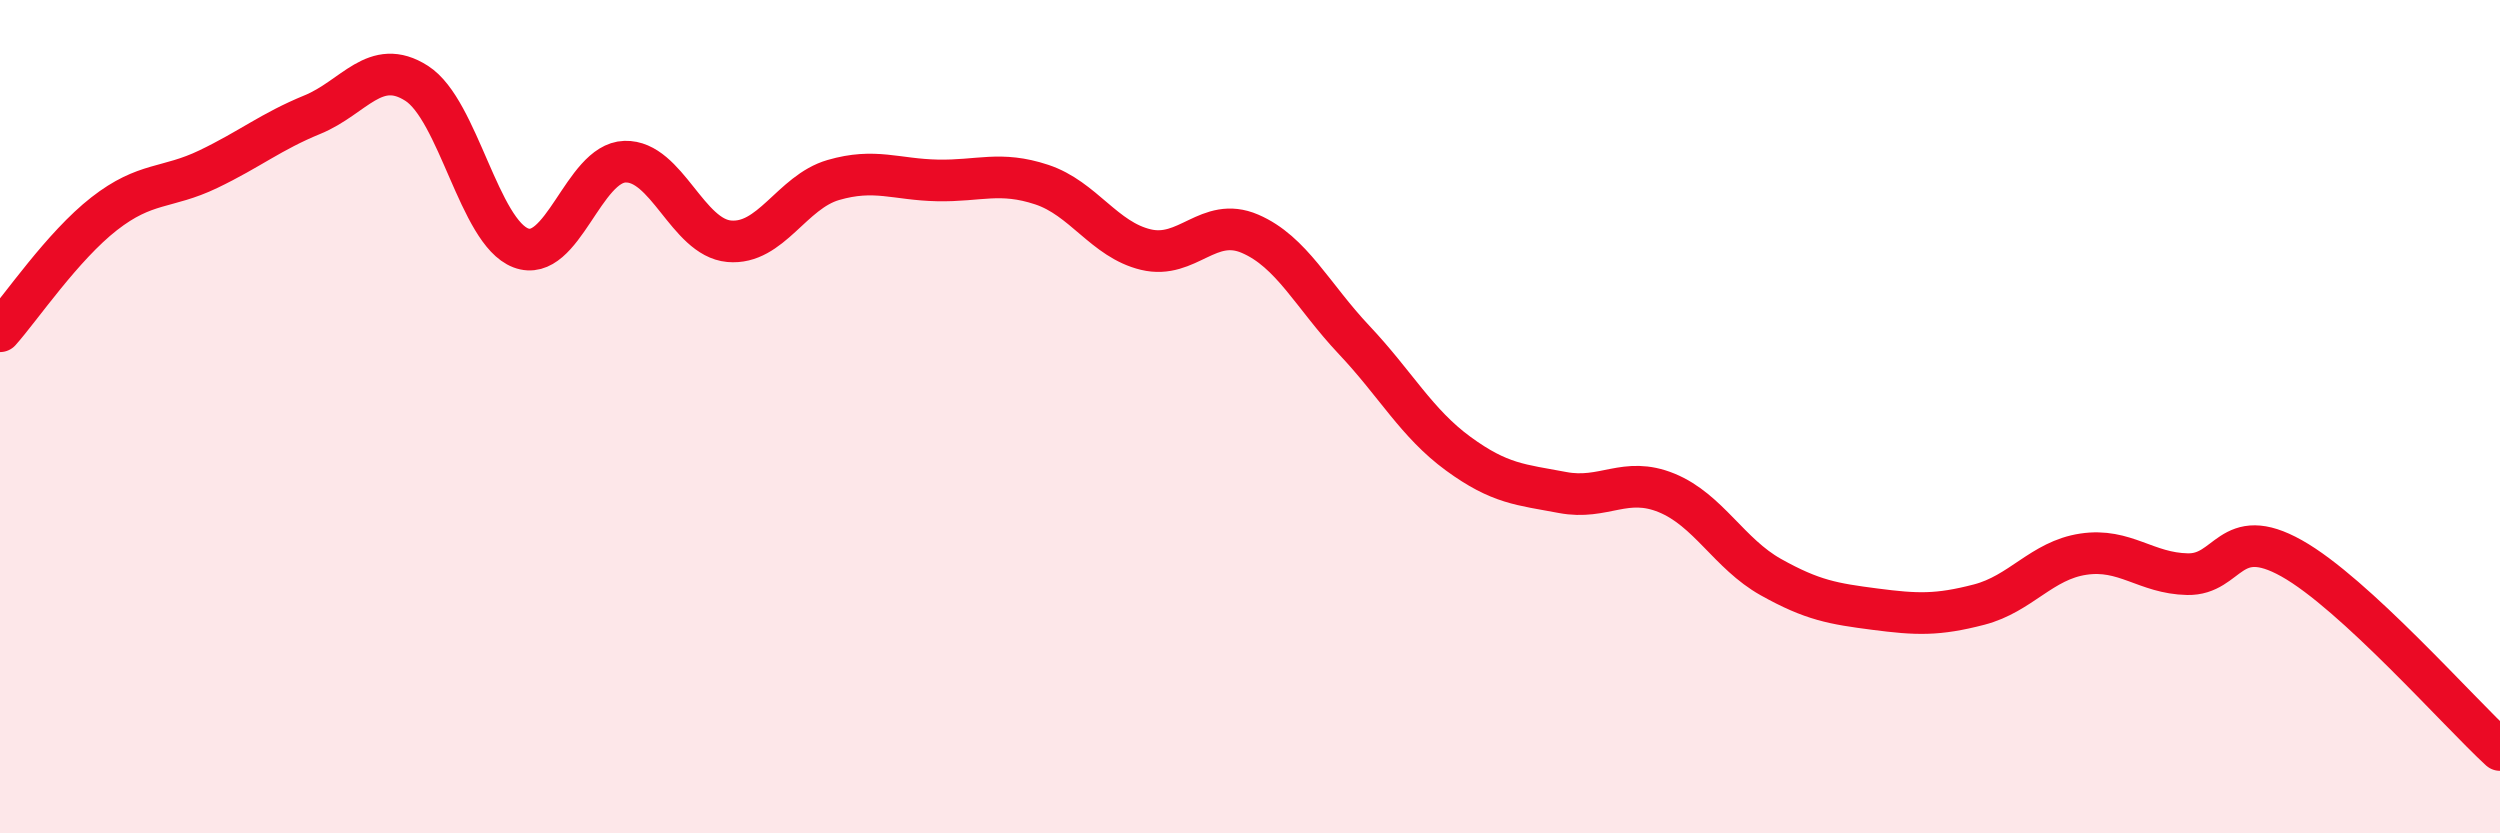 
    <svg width="60" height="20" viewBox="0 0 60 20" xmlns="http://www.w3.org/2000/svg">
      <path
        d="M 0,7.95 C 0.5,7.39 1.5,5.91 2.5,5.13 C 3.5,4.35 4,4.54 5,4.06 C 6,3.58 6.5,3.16 7.5,2.75 C 8.5,2.34 9,1.36 10,2 C 11,2.64 11.5,5.57 12.5,5.95 C 13.5,6.33 14,3.91 15,3.88 C 16,3.85 16.5,5.7 17.5,5.79 C 18.5,5.88 19,4.61 20,4.32 C 21,4.03 21.5,4.31 22.5,4.33 C 23.5,4.35 24,4.1 25,4.43 C 26,4.76 26.5,5.75 27.5,5.99 C 28.5,6.23 29,5.18 30,5.61 C 31,6.04 31.5,7.1 32.5,8.16 C 33.5,9.22 34,10.16 35,10.89 C 36,11.62 36.5,11.63 37.5,11.82 C 38.5,12.01 39,11.42 40,11.83 C 41,12.24 41.5,13.29 42.5,13.85 C 43.5,14.41 44,14.49 45,14.62 C 46,14.75 46.5,14.77 47.5,14.51 C 48.5,14.25 49,13.45 50,13.3 C 51,13.15 51.5,13.76 52.5,13.78 C 53.5,13.8 53.5,12.56 55,13.4 C 56.5,14.24 59,17.08 60,18L60 20L0 20Z"
        fill="#EB0A25"
        opacity="0.1"
        stroke-linecap="round"
        stroke-linejoin="round"
      />
      <path
        d="M 0,7.95 C 0.5,7.39 1.5,5.91 2.5,5.13 C 3.5,4.35 4,4.54 5,4.06 C 6,3.58 6.5,3.16 7.5,2.75 C 8.5,2.34 9,1.36 10,2 C 11,2.64 11.5,5.57 12.5,5.95 C 13.5,6.33 14,3.91 15,3.88 C 16,3.85 16.5,5.7 17.5,5.79 C 18.5,5.88 19,4.61 20,4.32 C 21,4.03 21.5,4.31 22.5,4.33 C 23.5,4.35 24,4.1 25,4.43 C 26,4.76 26.5,5.75 27.5,5.99 C 28.5,6.23 29,5.18 30,5.61 C 31,6.04 31.5,7.1 32.5,8.16 C 33.5,9.22 34,10.16 35,10.89 C 36,11.62 36.5,11.63 37.5,11.82 C 38.5,12.01 39,11.42 40,11.83 C 41,12.24 41.5,13.29 42.5,13.85 C 43.5,14.41 44,14.49 45,14.62 C 46,14.75 46.5,14.77 47.5,14.51 C 48.5,14.25 49,13.45 50,13.3 C 51,13.15 51.5,13.76 52.5,13.78 C 53.5,13.8 53.5,12.56 55,13.4 C 56.5,14.24 59,17.08 60,18"
        stroke="#EB0A25"
        stroke-width="1"
        fill="none"
        stroke-linecap="round"
        stroke-linejoin="round"
      />
    </svg>
  